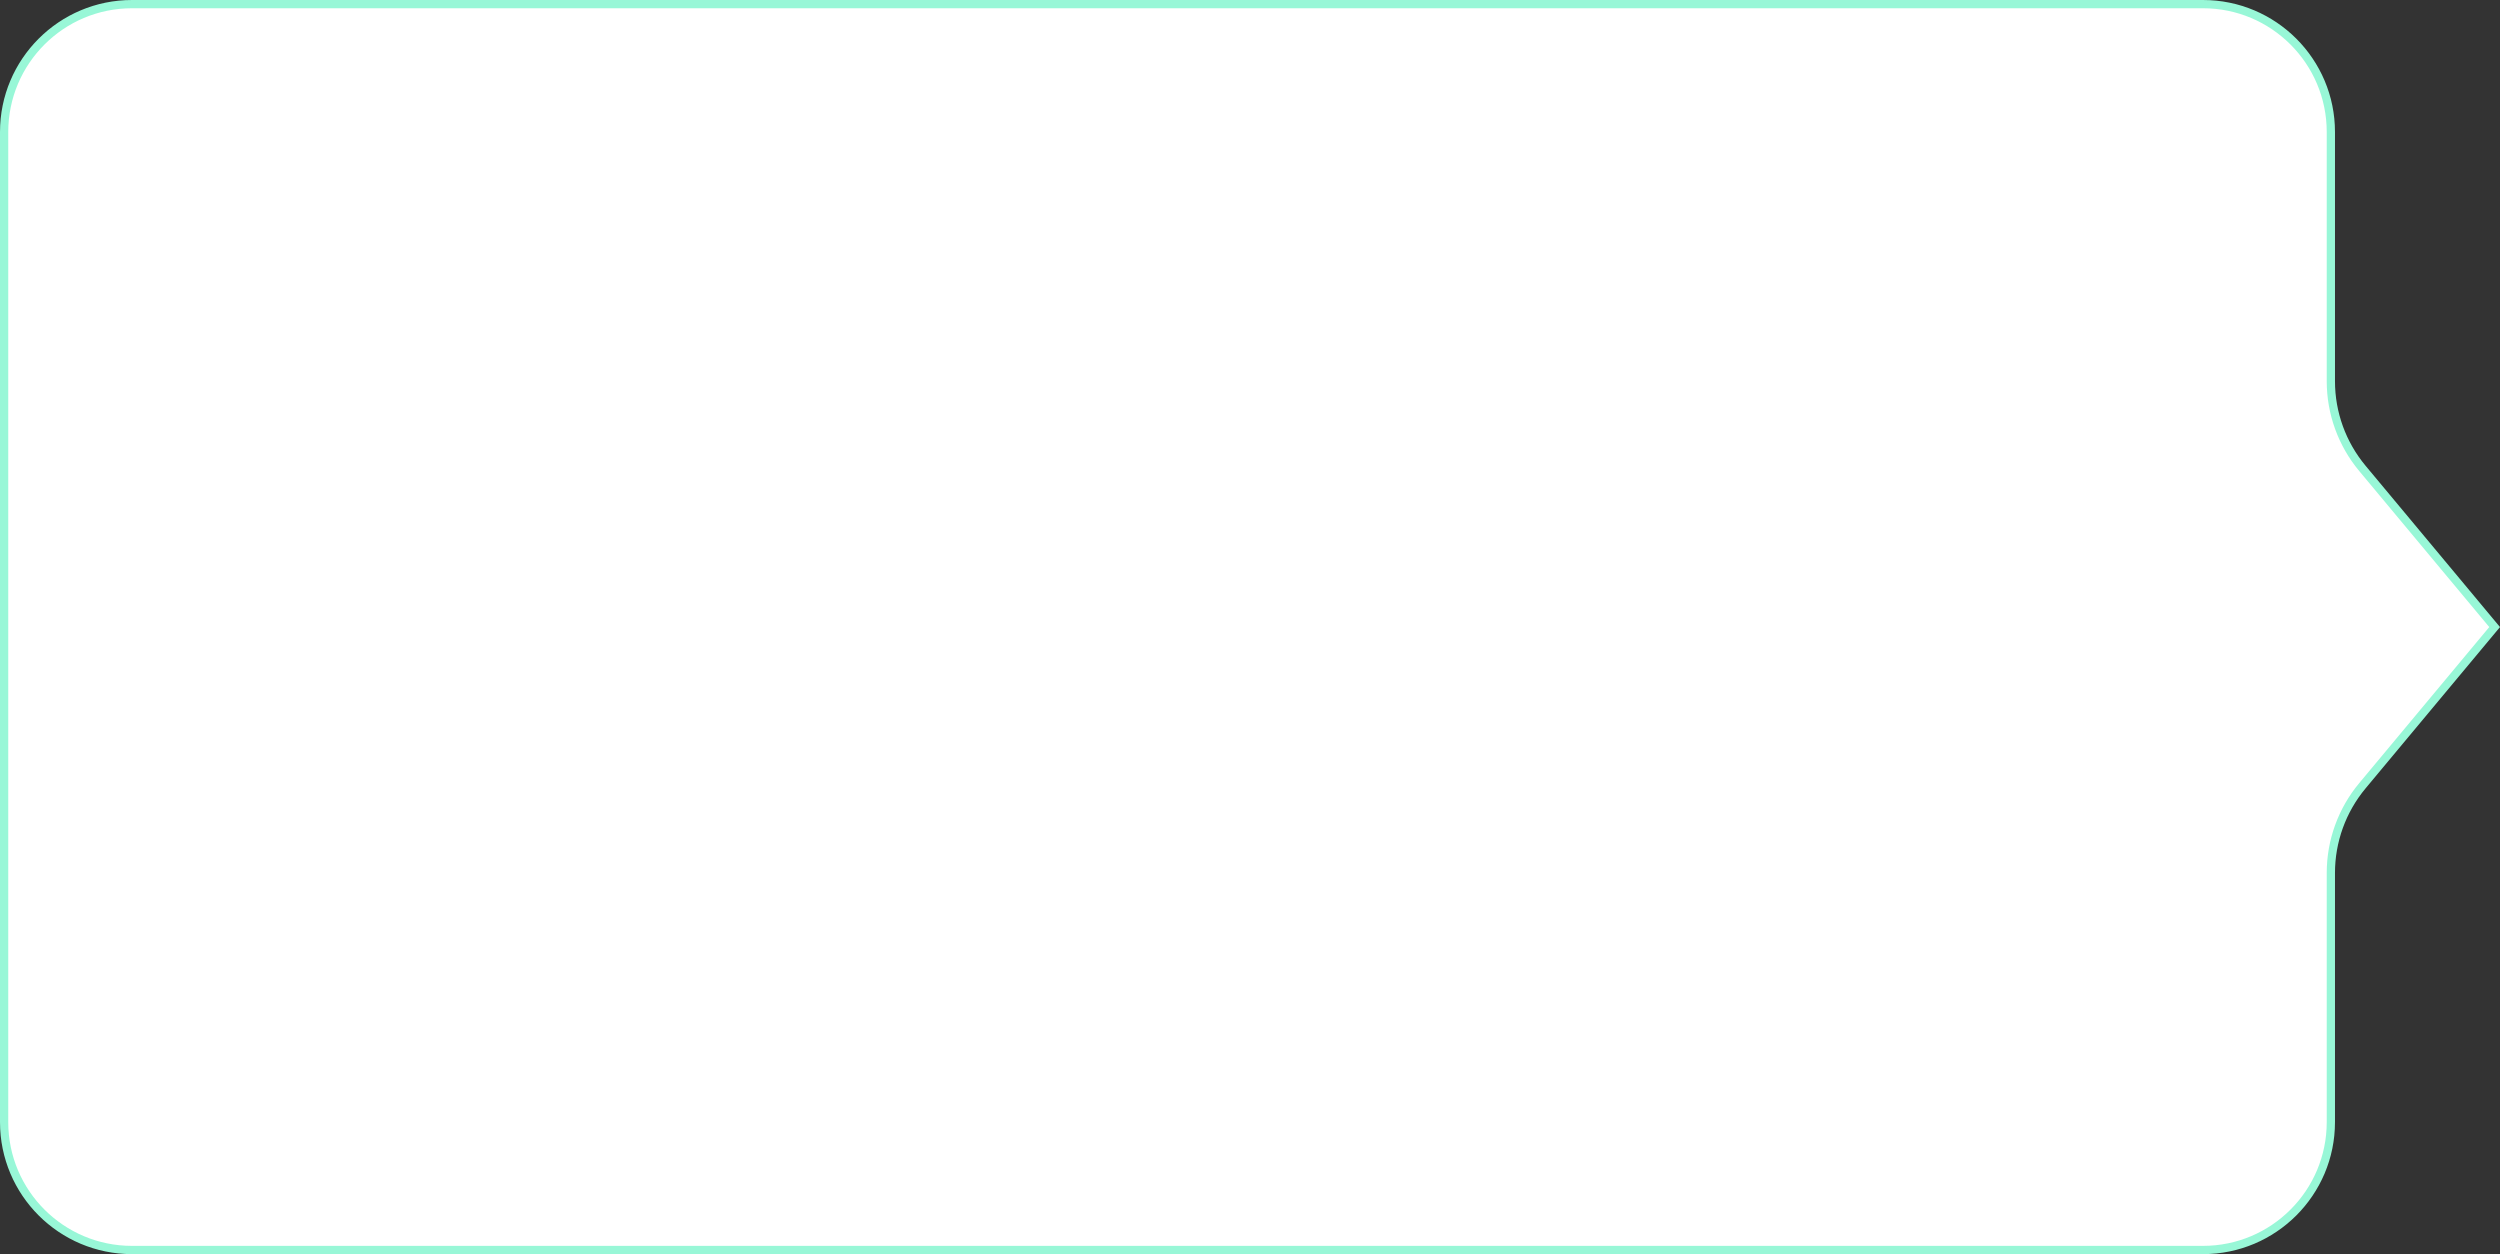 <?xml version="1.0" encoding="UTF-8"?> <svg xmlns="http://www.w3.org/2000/svg" width="303" height="152" viewBox="0 0 303 152" fill="none"><rect x="0" y="0" width="303" height="152" fill="#333333" stroke="none"/> <path d="M0.5 16C0.5 7.44 7.44 0.5 16 0.5H267C275.56 0.5 282.5 7.44 282.5 16V46.207C282.5 50.067 283.853 53.805 286.324 56.77L302.349 76L286.324 95.23C283.853 98.195 282.5 101.933 282.5 105.793V136C282.5 144.56 275.56 151.5 267 151.5H16C7.44 151.5 0.5 144.56 0.5 136V16Z" fill="white" stroke="#98F7D7"></path> </svg> 